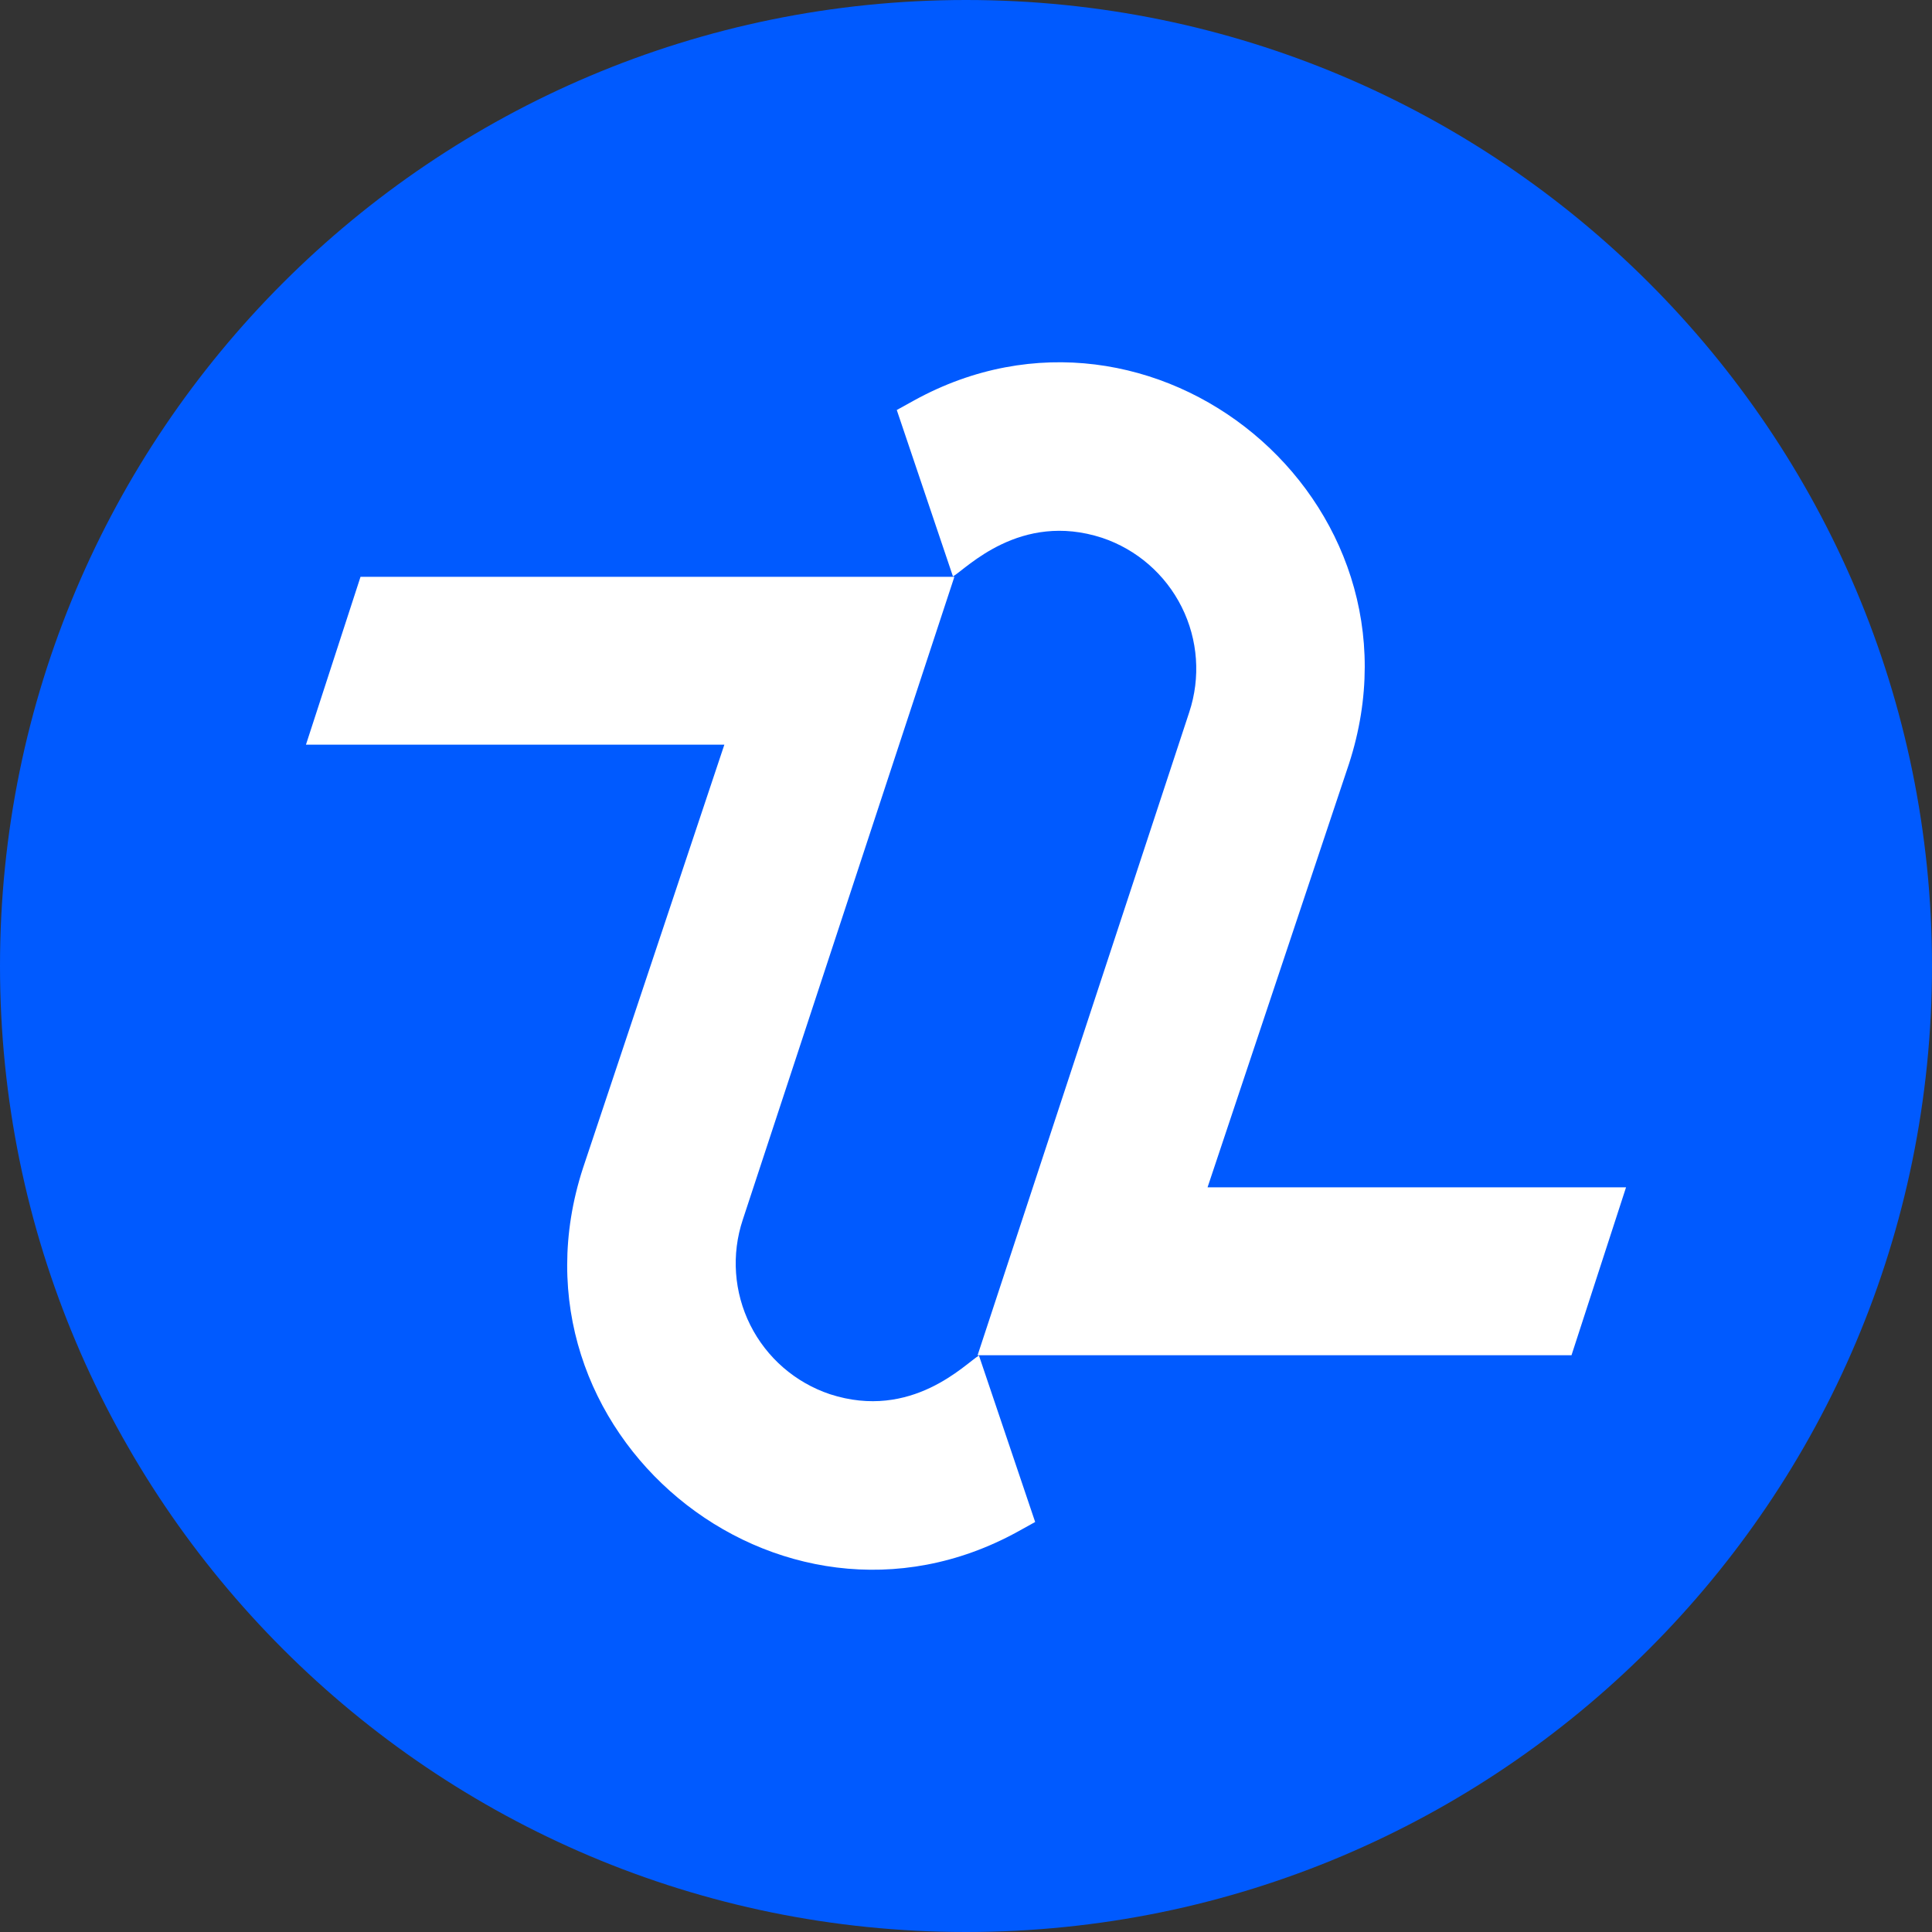 <svg width="64" height="64" viewBox="0 0 64 64" fill="none" xmlns="http://www.w3.org/2000/svg">
<rect x="0" y="0" width="64" height="64" fill="#333333" stroke="none"/>
<path d="M32 64C49.673 64 64 49.673 64 32C64 14.327 49.673 0 32 0C14.327 0 0 14.327 0 32C0 49.673 14.327 64 32 64Z" fill="#005AFF"/>
<path d="M53.865 39.331L52.058 44.894H32.384L39.395 23.594C39.776 22.445 39.687 21.192 39.146 20.109C38.605 19.026 37.657 18.201 36.509 17.816C33.79 16.931 32.011 18.838 31.568 19.096L29.707 13.582L30.284 13.263C38.213 8.9 47.528 16.561 44.687 25.302L40.002 39.331L53.865 39.331ZM27.491 46.184C26.343 45.799 25.394 44.975 24.853 43.892C24.312 42.809 24.223 41.555 24.605 40.406L31.615 19.107H11.943L10.135 24.669H23.995L19.311 38.698C16.469 47.44 25.785 55.1 33.714 50.738L34.291 50.418L32.429 44.904C31.988 45.162 30.21 47.069 27.491 46.184Z" fill="white"/>
</svg>

